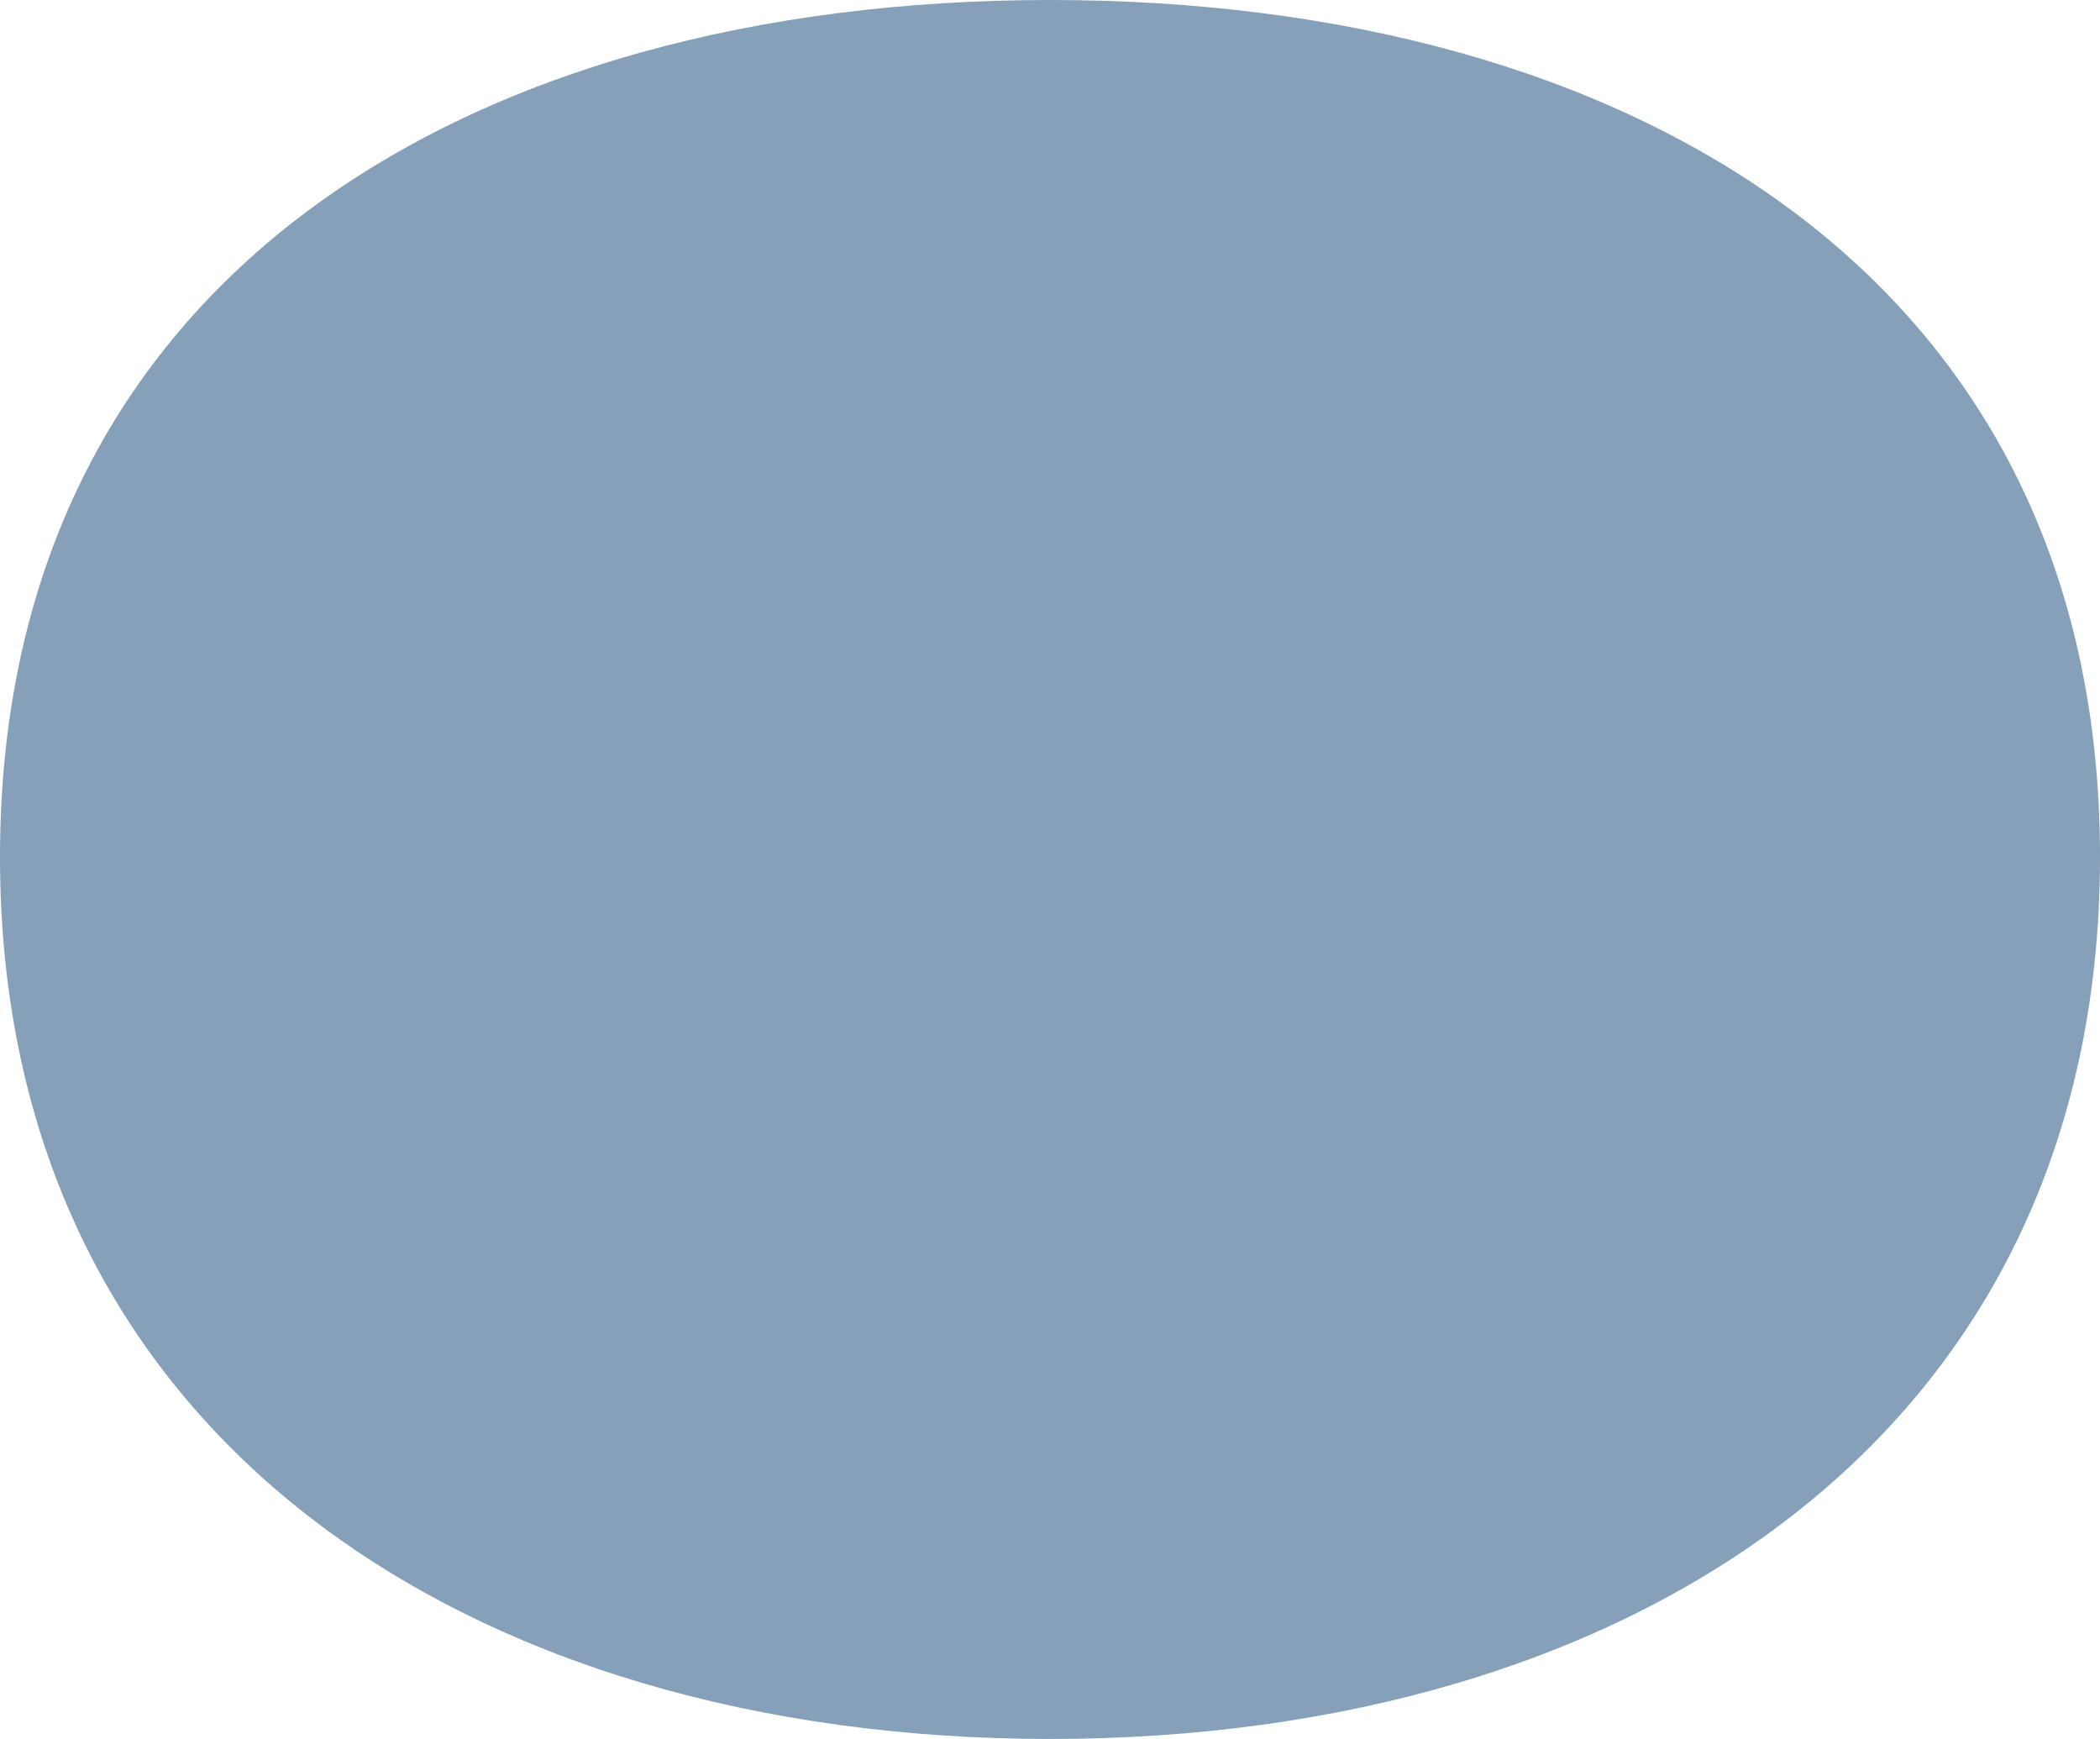 <?xml version="1.0" encoding="utf-8"?>
<!-- Generator: Adobe Illustrator 25.2.3, SVG Export Plug-In . SVG Version: 6.00 Build 0)  -->
<svg version="1.1" id="レイヤー_5" xmlns="http://www.w3.org/2000/svg" xmlns:xlink="http://www.w3.org/1999/xlink" x="0px"
	 y="0px" viewBox="0 0 43 35.603" style="enable-background:new 0 0 43 35.603;" xml:space="preserve">
<style type="text/css">
	.st0{fill:#86A0B9;}
</style>
<path class="st0" d="M43,17.546c0,11.874-9.626,18.057-21.5,18.057S0,29.42,0,17.546
	S9.626,0,21.5,0S43,5.672,43,17.546z"/>
</svg>
